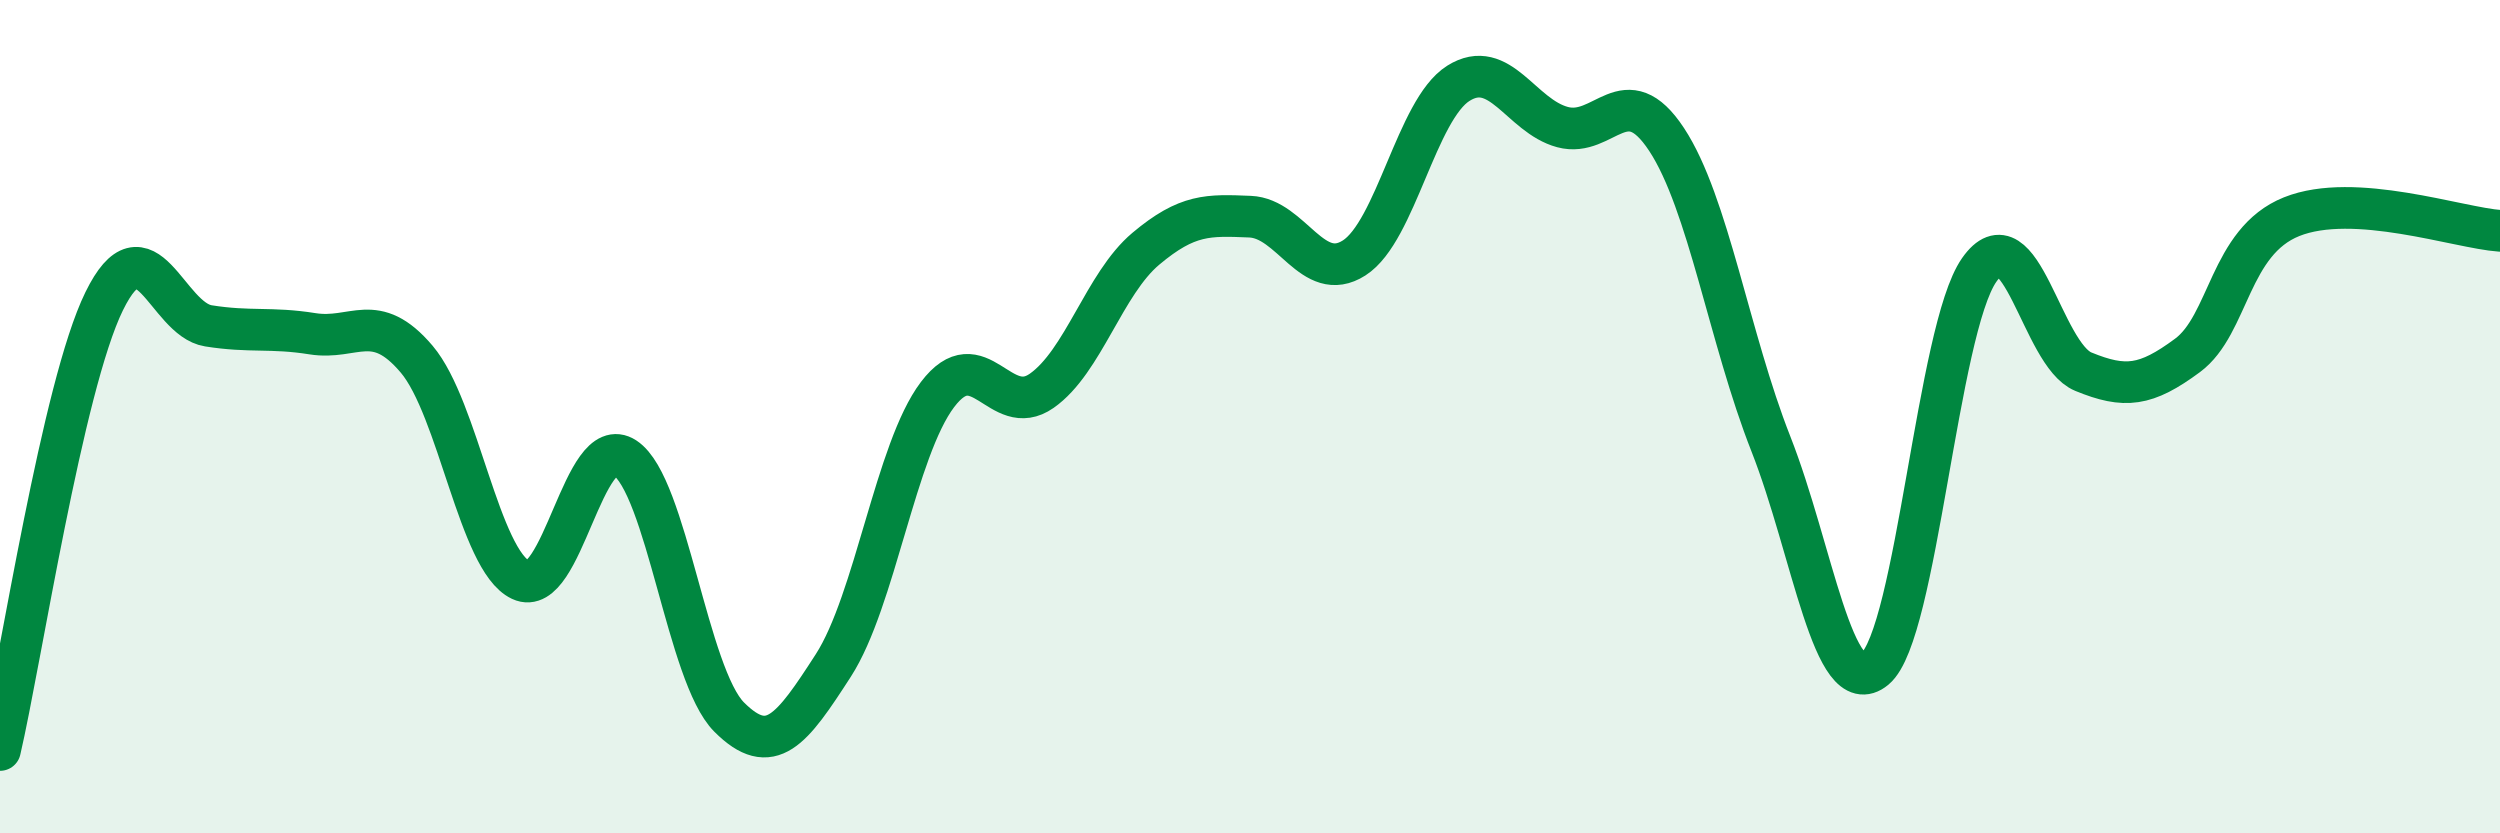 
    <svg width="60" height="20" viewBox="0 0 60 20" xmlns="http://www.w3.org/2000/svg">
      <path
        d="M 0,18 C 0.5,15.85 1.5,9.27 2.5,7.23 C 3.5,5.19 4,7.66 5,7.82 C 6,7.98 6.5,7.85 7.5,8.01 C 8.5,8.17 9,7.44 10,8.62 C 11,9.8 11.5,13.45 12.5,13.92 C 13.5,14.39 14,10.33 15,10.99 C 16,11.65 16.5,16.21 17.5,17.21 C 18.5,18.21 19,17.52 20,15.97 C 21,14.42 21.5,10.79 22.5,9.47 C 23.5,8.15 24,10.08 25,9.38 C 26,8.68 26.5,6.81 27.5,5.97 C 28.5,5.13 29,5.16 30,5.2 C 31,5.24 31.5,6.83 32.5,6.19 C 33.5,5.55 34,2.63 35,2 C 36,1.37 36.5,2.78 37.5,3.05 C 38.5,3.32 39,1.83 40,3.35 C 41,4.87 41.5,8.11 42.5,10.65 C 43.5,13.19 44,16.88 45,16.05 C 46,15.22 46.5,7.91 47.5,6.48 C 48.5,5.05 49,8.51 50,8.92 C 51,9.33 51.5,9.27 52.5,8.53 C 53.5,7.79 53.5,5.8 55,5.2 C 56.5,4.6 59,5.47 60,5.54L60 20L0 20Z"
        fill="#008740"
        opacity="0.1"
        stroke-linecap="round"
        stroke-linejoin="round"
      />
      <path
        d="M 0,18 C 0.5,15.85 1.5,9.27 2.5,7.23 C 3.5,5.19 4,7.66 5,7.82 C 6,7.98 6.5,7.85 7.5,8.01 C 8.5,8.17 9,7.44 10,8.62 C 11,9.8 11.5,13.45 12.5,13.92 C 13.5,14.39 14,10.33 15,10.99 C 16,11.65 16.5,16.21 17.5,17.21 C 18.5,18.21 19,17.52 20,15.97 C 21,14.42 21.5,10.79 22.5,9.47 C 23.5,8.15 24,10.08 25,9.38 C 26,8.68 26.5,6.81 27.5,5.97 C 28.5,5.13 29,5.16 30,5.2 C 31,5.24 31.5,6.83 32.5,6.19 C 33.5,5.55 34,2.63 35,2 C 36,1.37 36.5,2.78 37.5,3.05 C 38.5,3.32 39,1.83 40,3.35 C 41,4.87 41.5,8.11 42.5,10.65 C 43.5,13.19 44,16.88 45,16.05 C 46,15.22 46.5,7.91 47.5,6.48 C 48.5,5.05 49,8.51 50,8.92 C 51,9.33 51.5,9.27 52.5,8.53 C 53.5,7.79 53.5,5.8 55,5.2 C 56.5,4.6 59,5.47 60,5.54"
        stroke="#008740"
        stroke-width="1"
        fill="none"
        stroke-linecap="round"
        stroke-linejoin="round"
      />
    </svg>
  